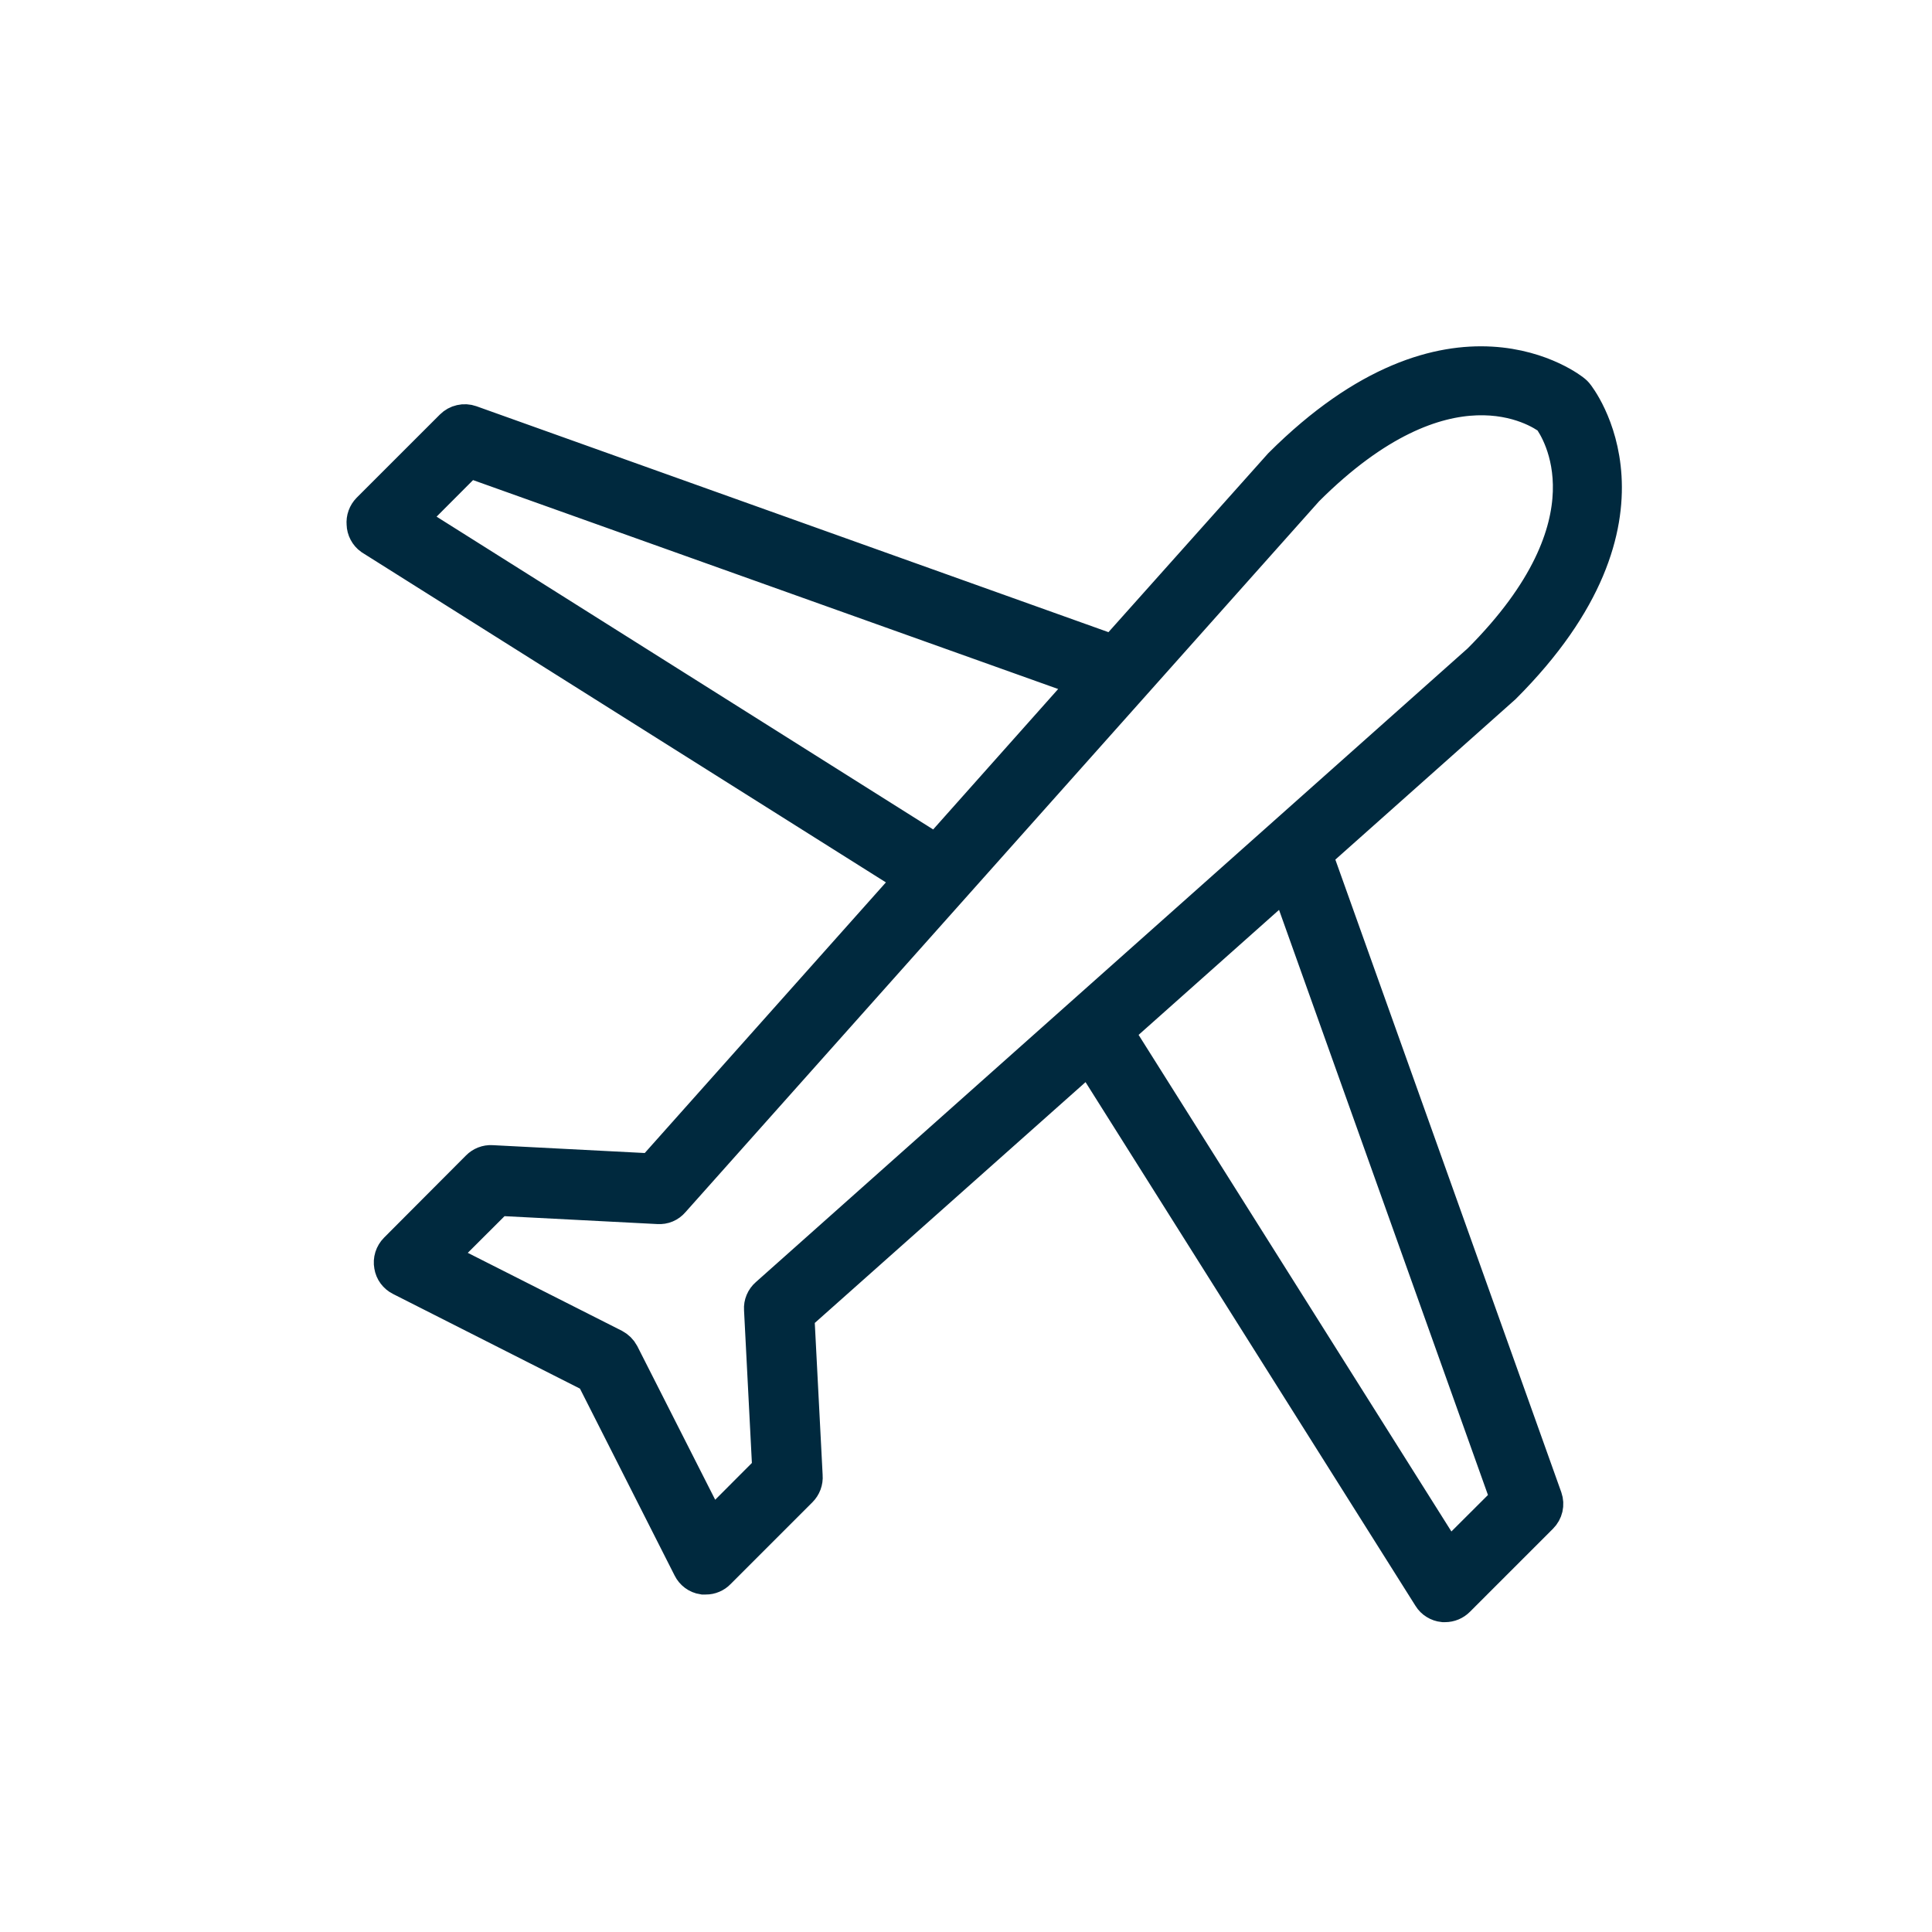 <?xml version="1.0" encoding="UTF-8"?> <svg xmlns="http://www.w3.org/2000/svg" width="53" height="53" viewBox="0 0 53 53" fill="none"><g id="Frame 1171279317" clip-path="url(#clip0_9928_29598)"><g id="Vector"><mask id="path-1-outside-1_9928_29598" maskUnits="userSpaceOnUse" x="9.006" y="9" width="36" height="36" fill="black"><rect fill="white" x="9.006" y="9" width="36" height="36"></rect><path d="M10.199 14.734L25.069 24.098L17.901 32.142L13.487 31.914C13.423 31.91 13.358 31.921 13.298 31.944C13.238 31.968 13.183 32.004 13.138 32.05L10.89 34.305C10.837 34.358 10.798 34.423 10.775 34.495C10.753 34.566 10.748 34.643 10.762 34.717C10.773 34.788 10.801 34.856 10.844 34.914C10.887 34.972 10.943 35.019 11.008 35.051L16.282 37.722L18.953 42.996C18.985 43.061 19.032 43.117 19.09 43.16C19.148 43.203 19.216 43.231 19.288 43.242H19.361C19.421 43.243 19.481 43.231 19.537 43.207C19.592 43.184 19.643 43.15 19.685 43.106L21.932 40.859C21.98 40.811 22.017 40.754 22.041 40.69C22.064 40.627 22.074 40.559 22.068 40.491L21.84 36.078L29.888 28.92L39.256 43.79C39.292 43.849 39.342 43.898 39.401 43.934C39.459 43.97 39.525 43.993 39.594 44H39.642C39.765 44 39.882 43.951 39.969 43.864L42.249 41.584C42.311 41.522 42.354 41.445 42.374 41.36C42.393 41.276 42.389 41.187 42.36 41.105L36.048 23.432L41.234 18.816C45.895 14.156 43.246 10.864 43.217 10.831C43.199 10.81 43.179 10.79 43.158 10.773C43.125 10.743 39.848 8.095 35.155 12.777L30.557 17.926L12.902 11.615C12.82 11.586 12.731 11.581 12.646 11.601C12.56 11.62 12.482 11.664 12.421 11.725L10.14 14.005C10.093 14.053 10.056 14.111 10.033 14.175C10.01 14.238 10.002 14.306 10.008 14.373C10.009 14.444 10.028 14.514 10.061 14.576C10.094 14.639 10.141 14.693 10.199 14.734ZM41.396 41.142L39.726 42.808L30.586 28.298L35.309 24.094L41.396 41.142ZM35.824 13.406C39.668 9.566 42.209 11.199 42.54 11.453C42.79 11.791 44.423 14.333 40.605 18.151L21.064 35.548C21.012 35.593 20.971 35.65 20.944 35.714C20.917 35.778 20.905 35.847 20.91 35.916L21.137 40.329L19.486 41.984L17.037 37.155C16.991 37.069 16.92 36.999 16.834 36.953L11.99 34.503L13.645 32.852L18.059 33.08C18.128 33.085 18.198 33.074 18.262 33.047C18.326 33.02 18.382 32.978 18.427 32.925L35.824 13.406ZM12.847 12.593L29.895 18.68L25.691 23.403L11.181 14.263L12.847 12.593Z"></path></mask><path d="M10.199 14.734L25.069 24.098L17.901 32.142L13.487 31.914C13.423 31.91 13.358 31.921 13.298 31.944C13.238 31.968 13.183 32.004 13.138 32.05L10.89 34.305C10.837 34.358 10.798 34.423 10.775 34.495C10.753 34.566 10.748 34.643 10.762 34.717C10.773 34.788 10.801 34.856 10.844 34.914C10.887 34.972 10.943 35.019 11.008 35.051L16.282 37.722L18.953 42.996C18.985 43.061 19.032 43.117 19.09 43.16C19.148 43.203 19.216 43.231 19.288 43.242H19.361C19.421 43.243 19.481 43.231 19.537 43.207C19.592 43.184 19.643 43.15 19.685 43.106L21.932 40.859C21.98 40.811 22.017 40.754 22.041 40.69C22.064 40.627 22.074 40.559 22.068 40.491L21.84 36.078L29.888 28.92L39.256 43.79C39.292 43.849 39.342 43.898 39.401 43.934C39.459 43.97 39.525 43.993 39.594 44H39.642C39.765 44 39.882 43.951 39.969 43.864L42.249 41.584C42.311 41.522 42.354 41.445 42.374 41.36C42.393 41.276 42.389 41.187 42.36 41.105L36.048 23.432L41.234 18.816C45.895 14.156 43.246 10.864 43.217 10.831C43.199 10.81 43.179 10.79 43.158 10.773C43.125 10.743 39.848 8.095 35.155 12.777L30.557 17.926L12.902 11.615C12.82 11.586 12.731 11.581 12.646 11.601C12.56 11.62 12.482 11.664 12.421 11.725L10.14 14.005C10.093 14.053 10.056 14.111 10.033 14.175C10.01 14.238 10.002 14.306 10.008 14.373C10.009 14.444 10.028 14.514 10.061 14.576C10.094 14.639 10.141 14.693 10.199 14.734ZM41.396 41.142L39.726 42.808L30.586 28.298L35.309 24.094L41.396 41.142ZM35.824 13.406C39.668 9.566 42.209 11.199 42.54 11.453C42.79 11.791 44.423 14.333 40.605 18.151L21.064 35.548C21.012 35.593 20.971 35.65 20.944 35.714C20.917 35.778 20.905 35.847 20.91 35.916L21.137 40.329L19.486 41.984L17.037 37.155C16.991 37.069 16.92 36.999 16.834 36.953L11.99 34.503L13.645 32.852L18.059 33.08C18.128 33.085 18.198 33.074 18.262 33.047C18.326 33.02 18.382 32.978 18.427 32.925L35.824 13.406ZM12.847 12.593L29.895 18.68L25.691 23.403L11.181 14.263L12.847 12.593Z" fill="#00293E"></path><path d="M10.199 14.734L25.069 24.098L17.901 32.142L13.487 31.914C13.423 31.91 13.358 31.921 13.298 31.944C13.238 31.968 13.183 32.004 13.138 32.05L10.89 34.305C10.837 34.358 10.798 34.423 10.775 34.495C10.753 34.566 10.748 34.643 10.762 34.717C10.773 34.788 10.801 34.856 10.844 34.914C10.887 34.972 10.943 35.019 11.008 35.051L16.282 37.722L18.953 42.996C18.985 43.061 19.032 43.117 19.09 43.16C19.148 43.203 19.216 43.231 19.288 43.242H19.361C19.421 43.243 19.481 43.231 19.537 43.207C19.592 43.184 19.643 43.15 19.685 43.106L21.932 40.859C21.98 40.811 22.017 40.754 22.041 40.69C22.064 40.627 22.074 40.559 22.068 40.491L21.84 36.078L29.888 28.92L39.256 43.79C39.292 43.849 39.342 43.898 39.401 43.934C39.459 43.97 39.525 43.993 39.594 44H39.642C39.765 44 39.882 43.951 39.969 43.864L42.249 41.584C42.311 41.522 42.354 41.445 42.374 41.36C42.393 41.276 42.389 41.187 42.36 41.105L36.048 23.432L41.234 18.816C45.895 14.156 43.246 10.864 43.217 10.831C43.199 10.81 43.179 10.79 43.158 10.773C43.125 10.743 39.848 8.095 35.155 12.777L30.557 17.926L12.902 11.615C12.82 11.586 12.731 11.581 12.646 11.601C12.56 11.62 12.482 11.664 12.421 11.725L10.14 14.005C10.093 14.053 10.056 14.111 10.033 14.175C10.01 14.238 10.002 14.306 10.008 14.373C10.009 14.444 10.028 14.514 10.061 14.576C10.094 14.639 10.141 14.693 10.199 14.734ZM41.396 41.142L39.726 42.808L30.586 28.298L35.309 24.094L41.396 41.142ZM35.824 13.406C39.668 9.566 42.209 11.199 42.54 11.453C42.79 11.791 44.423 14.333 40.605 18.151L21.064 35.548C21.012 35.593 20.971 35.65 20.944 35.714C20.917 35.778 20.905 35.847 20.91 35.916L21.137 40.329L19.486 41.984L17.037 37.155C16.991 37.069 16.92 36.999 16.834 36.953L11.99 34.503L13.645 32.852L18.059 33.08C18.128 33.085 18.198 33.074 18.262 33.047C18.326 33.02 18.382 32.978 18.427 32.925L35.824 13.406ZM12.847 12.593L29.895 18.68L25.691 23.403L11.181 14.263L12.847 12.593Z" stroke="#00293E" mask="url(#path-1-outside-1_9928_29598)"></path></g></g><defs><clipPath id="clip0_9928_29598"><rect width="53" height="53" fill="white"></rect></clipPath></defs></svg> 